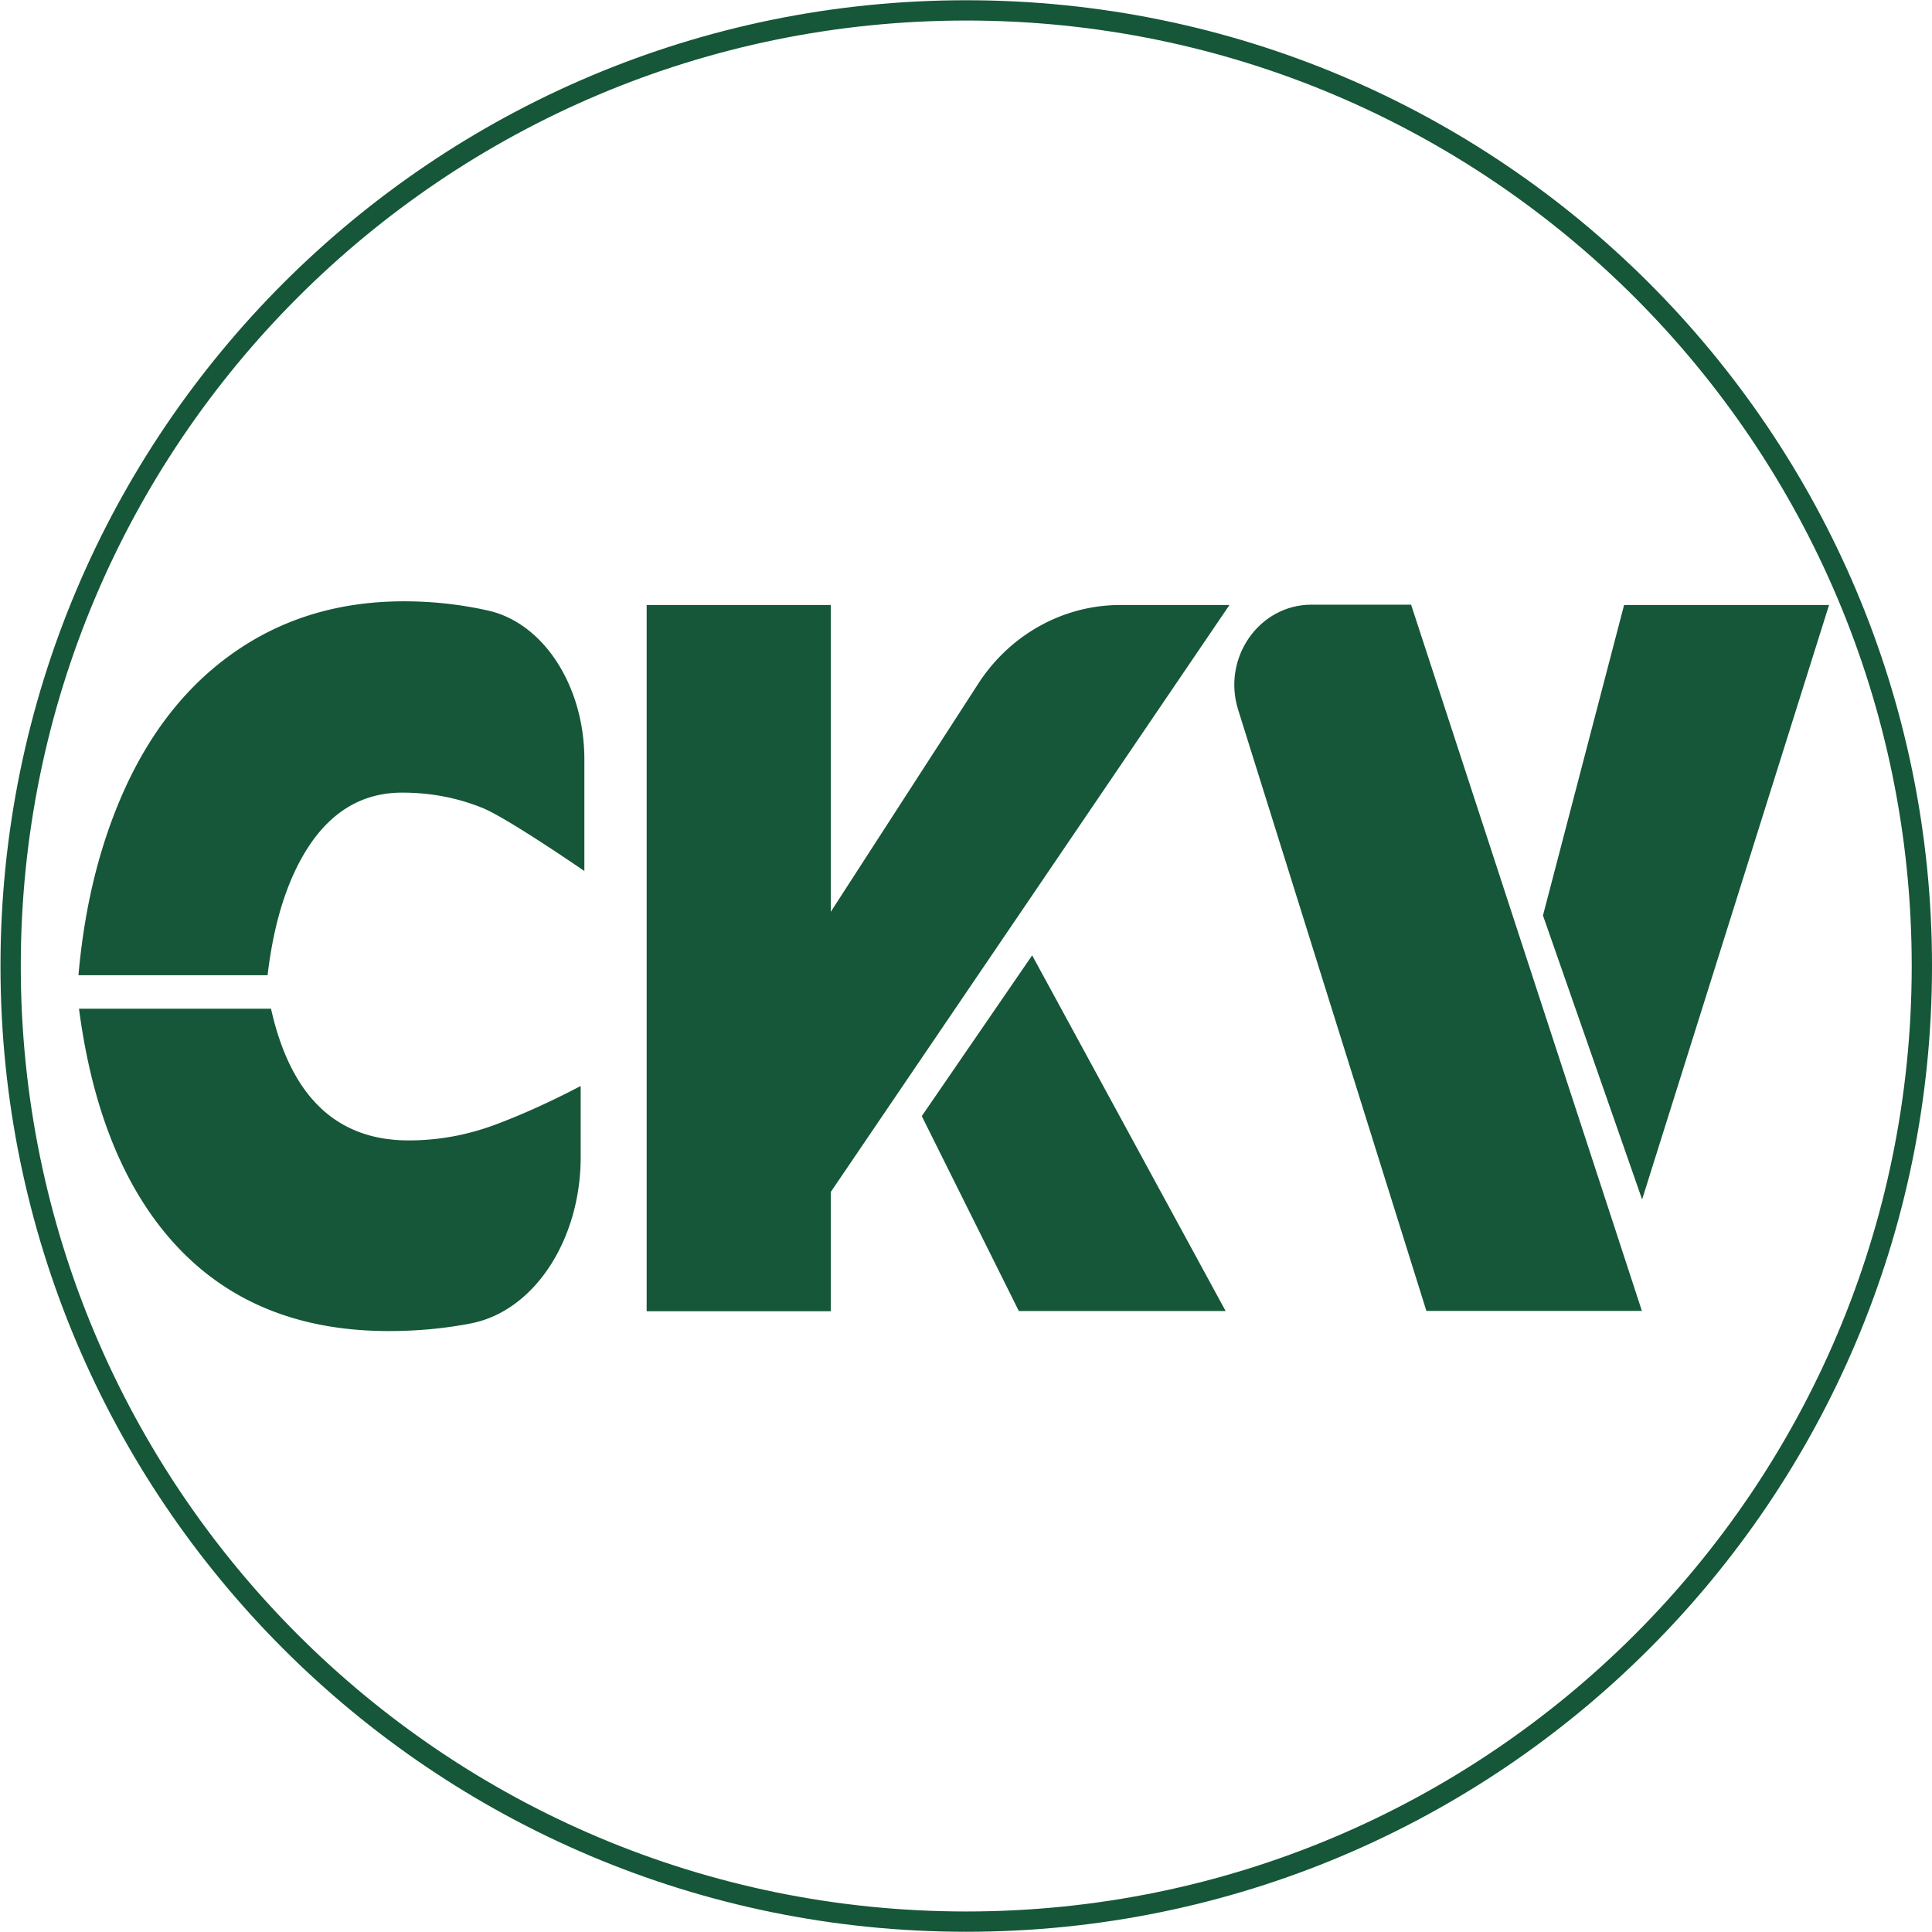 <svg xmlns="http://www.w3.org/2000/svg" width="126.925" height="126.925"><defs><clipPath id="a" clipPathUnits="userSpaceOnUse"><path d="M-335.636 98.156H11.062V-94.992h-346.698Z"/></clipPath><clipPath id="b" clipPathUnits="userSpaceOnUse"><path d="M-285.917 233.054h600v-369.091h-600Z"/></clipPath><clipPath id="c" clipPathUnits="userSpaceOnUse"><path d="M-143.64 97.163h600v-369.091h-600Z"/></clipPath><clipPath id="d" clipPathUnits="userSpaceOnUse"><path d="M-535.192 98.141h600v-369.09h-600Z"/></clipPath><clipPath id="e" clipPathUnits="userSpaceOnUse"><path d="M-483.771 284.477h600v-369.09h-600Z"/></clipPath><clipPath id="f" clipPathUnits="userSpaceOnUse"><path d="M-370.453 98.141h600v-369.09h-600Z"/></clipPath></defs><path d="M0 0c0-26.011-21.086-47.097-47.097-47.097S-94.194-26.011-94.194 0s21.086 47.097 47.097 47.097S0 26.011 0 0Z" clip-path="url(#a)" style="fill:none;stroke:#155738;stroke-width:1;stroke-linecap:butt;stroke-linejoin:miter;stroke-miterlimit:10;stroke-dasharray:none;stroke-opacity:1;fill-opacity:1;stroke-dashoffset:0" transform="matrix(1.333 0 0 -1.333 126.259 63.463)"/><circle cx="44.04" cy="59.297" r=".054" style="fill:#323232;stroke:#f47839;fill-opacity:1"/><g style="fill:#155738;fill-opacity:1"><path d="m0 0 26.678-51.424h56.843L30.343 42.415Z" clip-path="url(#b)" style="fill:#155738;fill-opacity:1;fill-rule:nonzero;stroke:none" transform="matrix(.239 0 0 -.249 60.557 73.324)"/><path d="M0 0c-18.416 0-34.439-4.83-48.107-14.447-13.63-9.572-24.071-23.31-31.321-41.17-5.257-12.896-8.592-27.21-10.042-43.031h51.985c1.487 12.099 4.459 22.158 8.955 30.18 6.706 11.965 16.059 17.992 28.022 17.992 7.903 0 15.299-1.374 22.187-4.077s27.914-16.606 27.914-16.606v29.458c0 19.16-11.069 35.964-26.508 39.271A110 110 0 0 1 0 0m25.269-138.026c-7.758-2.792-15.733-4.21-23.962-4.21-19.83 0-32.446 11.566-37.848 34.744h-52.783c3.118-22.779 9.933-41.125 20.447-55.129q22.512-29.914 64.71-29.914 11.78.001 22.585 2.023c17.492 3.272 30.161 22.203 30.161 43.835v18.799c-7.83-3.943-15.588-7.356-23.31-10.148" clip-path="url(#c)" style="fill:#155738;fill-opacity:1;fill-rule:nonzero;stroke:none" transform="matrix(.239 0 0 -.249 26.538 39.504)"/><path d="m0 0-51.384-156.839-27.252 74.926L-56.336 0Z" clip-path="url(#d)" style="fill:#155738;fill-opacity:1;fill-rule:nonzero;stroke:none" transform="matrix(.239 0 0 -.249 120.161 39.747)"/><path d="M0 0h-59.236l-51.732 158.567c-4.495 13.703 5.728 27.769 20.157 27.769h27.37l38.282-112.49z" clip-path="url(#e)" style="fill:#155738;fill-opacity:1;fill-rule:nonzero;stroke:none" transform="matrix(.239 0 0 -.249 107.866 86.122)"/><path d="m0 0-89.108-125.904-20.482-28.965v-31.467h-50.608V0h50.608v-80.951l40.531 60.177A47.07 47.07 0 0 0-30.021 0Z" clip-path="url(#f)" style="fill:#155738;fill-opacity:1;fill-rule:nonzero;stroke:none" transform="matrix(.239 0 0 -.249 80.77 39.747)"/></g></svg>